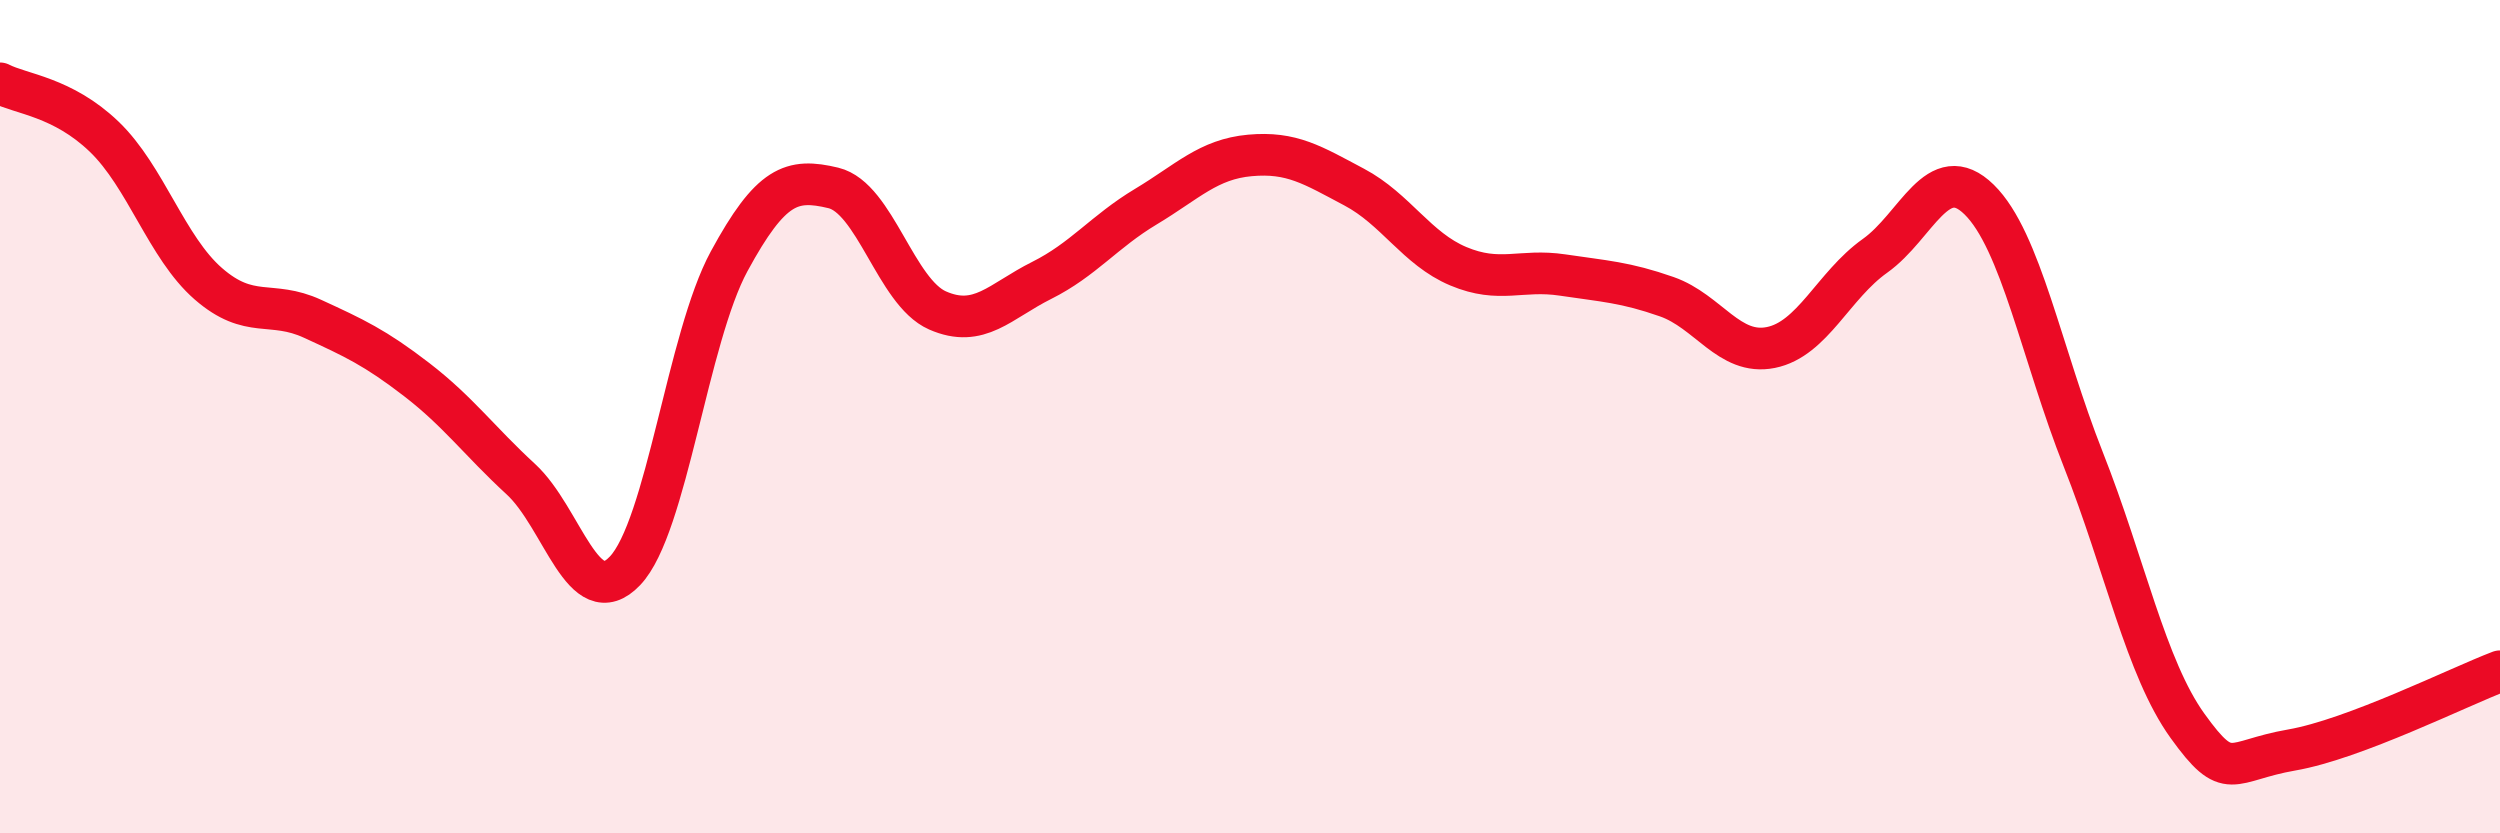 
    <svg width="60" height="20" viewBox="0 0 60 20" xmlns="http://www.w3.org/2000/svg">
      <path
        d="M 0,2 C 0.5,2.26 1.5,2.32 2.5,3.28 C 3.5,4.24 4,5.94 5,6.81 C 6,7.68 6.5,7.19 7.5,7.65 C 8.5,8.11 9,8.34 10,9.11 C 11,9.88 11.5,10.58 12.5,11.5 C 13.5,12.42 14,14.75 15,13.7 C 16,12.65 16.5,8.11 17.5,6.27 C 18.5,4.43 19,4.27 20,4.51 C 21,4.75 21.5,7.01 22.5,7.45 C 23.5,7.89 24,7.23 25,6.73 C 26,6.23 26.5,5.56 27.5,4.96 C 28.5,4.36 29,3.82 30,3.73 C 31,3.64 31.5,3.96 32.5,4.49 C 33.5,5.02 34,5.97 35,6.39 C 36,6.81 36.5,6.45 37.5,6.6 C 38.5,6.75 39,6.77 40,7.12 C 41,7.47 41.5,8.54 42.5,8.34 C 43.5,8.14 44,6.85 45,6.14 C 46,5.43 46.5,3.81 47.5,4.79 C 48.5,5.77 49,8.5 50,11.03 C 51,13.56 51.5,16.03 52.5,17.42 C 53.5,18.81 53.5,18.26 55,18 C 56.5,17.74 59,16.49 60,16.11L60 20L0 20Z"
        fill="#EB0A25"
        opacity="0.1"
        stroke-linecap="round"
        stroke-linejoin="round"
      />
      <path
        d="M 0,2 C 0.5,2.26 1.5,2.32 2.5,3.28 C 3.5,4.24 4,5.94 5,6.81 C 6,7.68 6.5,7.19 7.5,7.65 C 8.5,8.11 9,8.34 10,9.11 C 11,9.88 11.5,10.58 12.5,11.5 C 13.5,12.42 14,14.75 15,13.7 C 16,12.65 16.5,8.11 17.5,6.27 C 18.5,4.43 19,4.27 20,4.51 C 21,4.75 21.5,7.01 22.5,7.45 C 23.5,7.89 24,7.23 25,6.73 C 26,6.23 26.5,5.56 27.5,4.96 C 28.5,4.36 29,3.82 30,3.73 C 31,3.64 31.5,3.96 32.5,4.49 C 33.5,5.02 34,5.97 35,6.39 C 36,6.81 36.5,6.45 37.5,6.6 C 38.5,6.75 39,6.77 40,7.12 C 41,7.47 41.5,8.54 42.5,8.34 C 43.5,8.14 44,6.85 45,6.14 C 46,5.43 46.5,3.81 47.5,4.79 C 48.5,5.77 49,8.5 50,11.03 C 51,13.56 51.5,16.03 52.5,17.42 C 53.5,18.81 53.5,18.26 55,18 C 56.5,17.74 59,16.49 60,16.11"
        stroke="#EB0A25"
        stroke-width="1"
        fill="none"
        stroke-linecap="round"
        stroke-linejoin="round"
      />
    </svg>
  